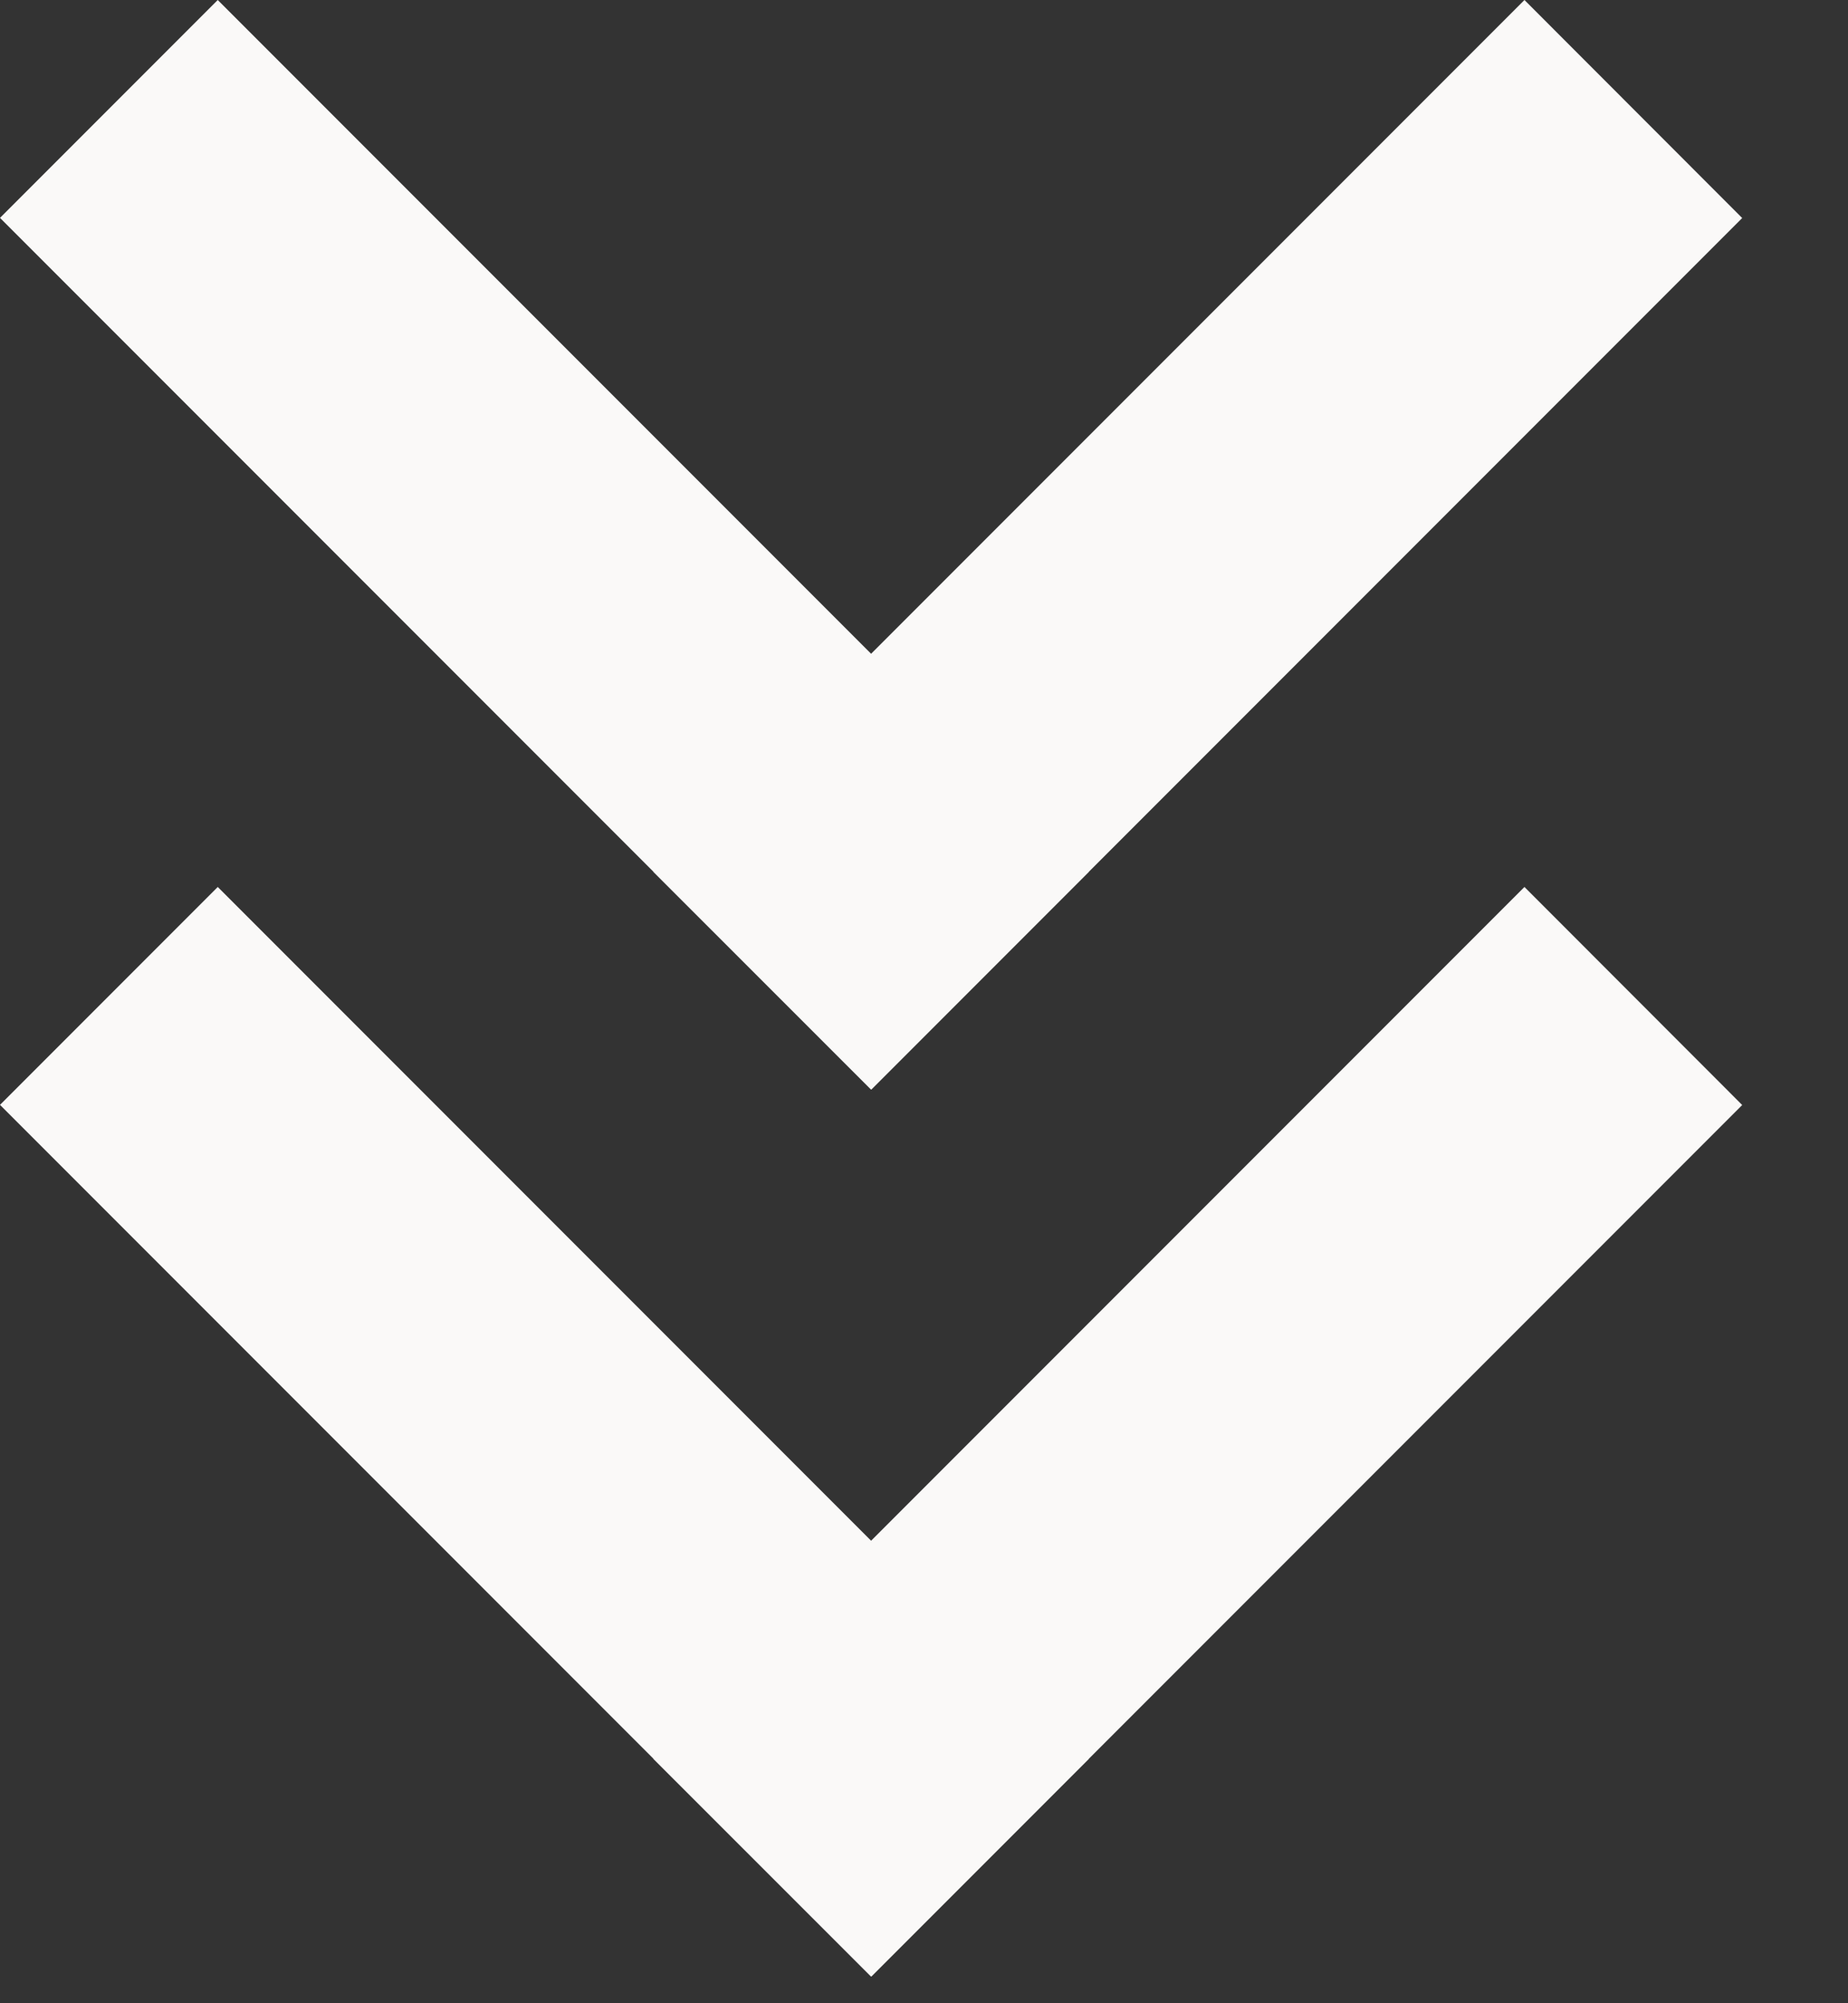 <svg fill="none" height="13" viewBox="0 0 12 13" width="12" xmlns="http://www.w3.org/2000/svg"><rect x="0" y="0" width="12" height="13" fill="#333333" stroke="none"/><g fill="#faf9f8"><path d="m7.071 5.657-1.414 1.414-5.657-5.657 1.414-1.414z"/><path d="m11.313 1.415-5.656 5.656-1.415-1.414 5.657-5.657z"/><path d="m7.071 11.413-1.414 1.414-5.657-5.657 1.414-1.414z"/><path d="m11.313 7.171-5.656 5.656-1.415-1.414 5.657-5.657z"/></g></svg>